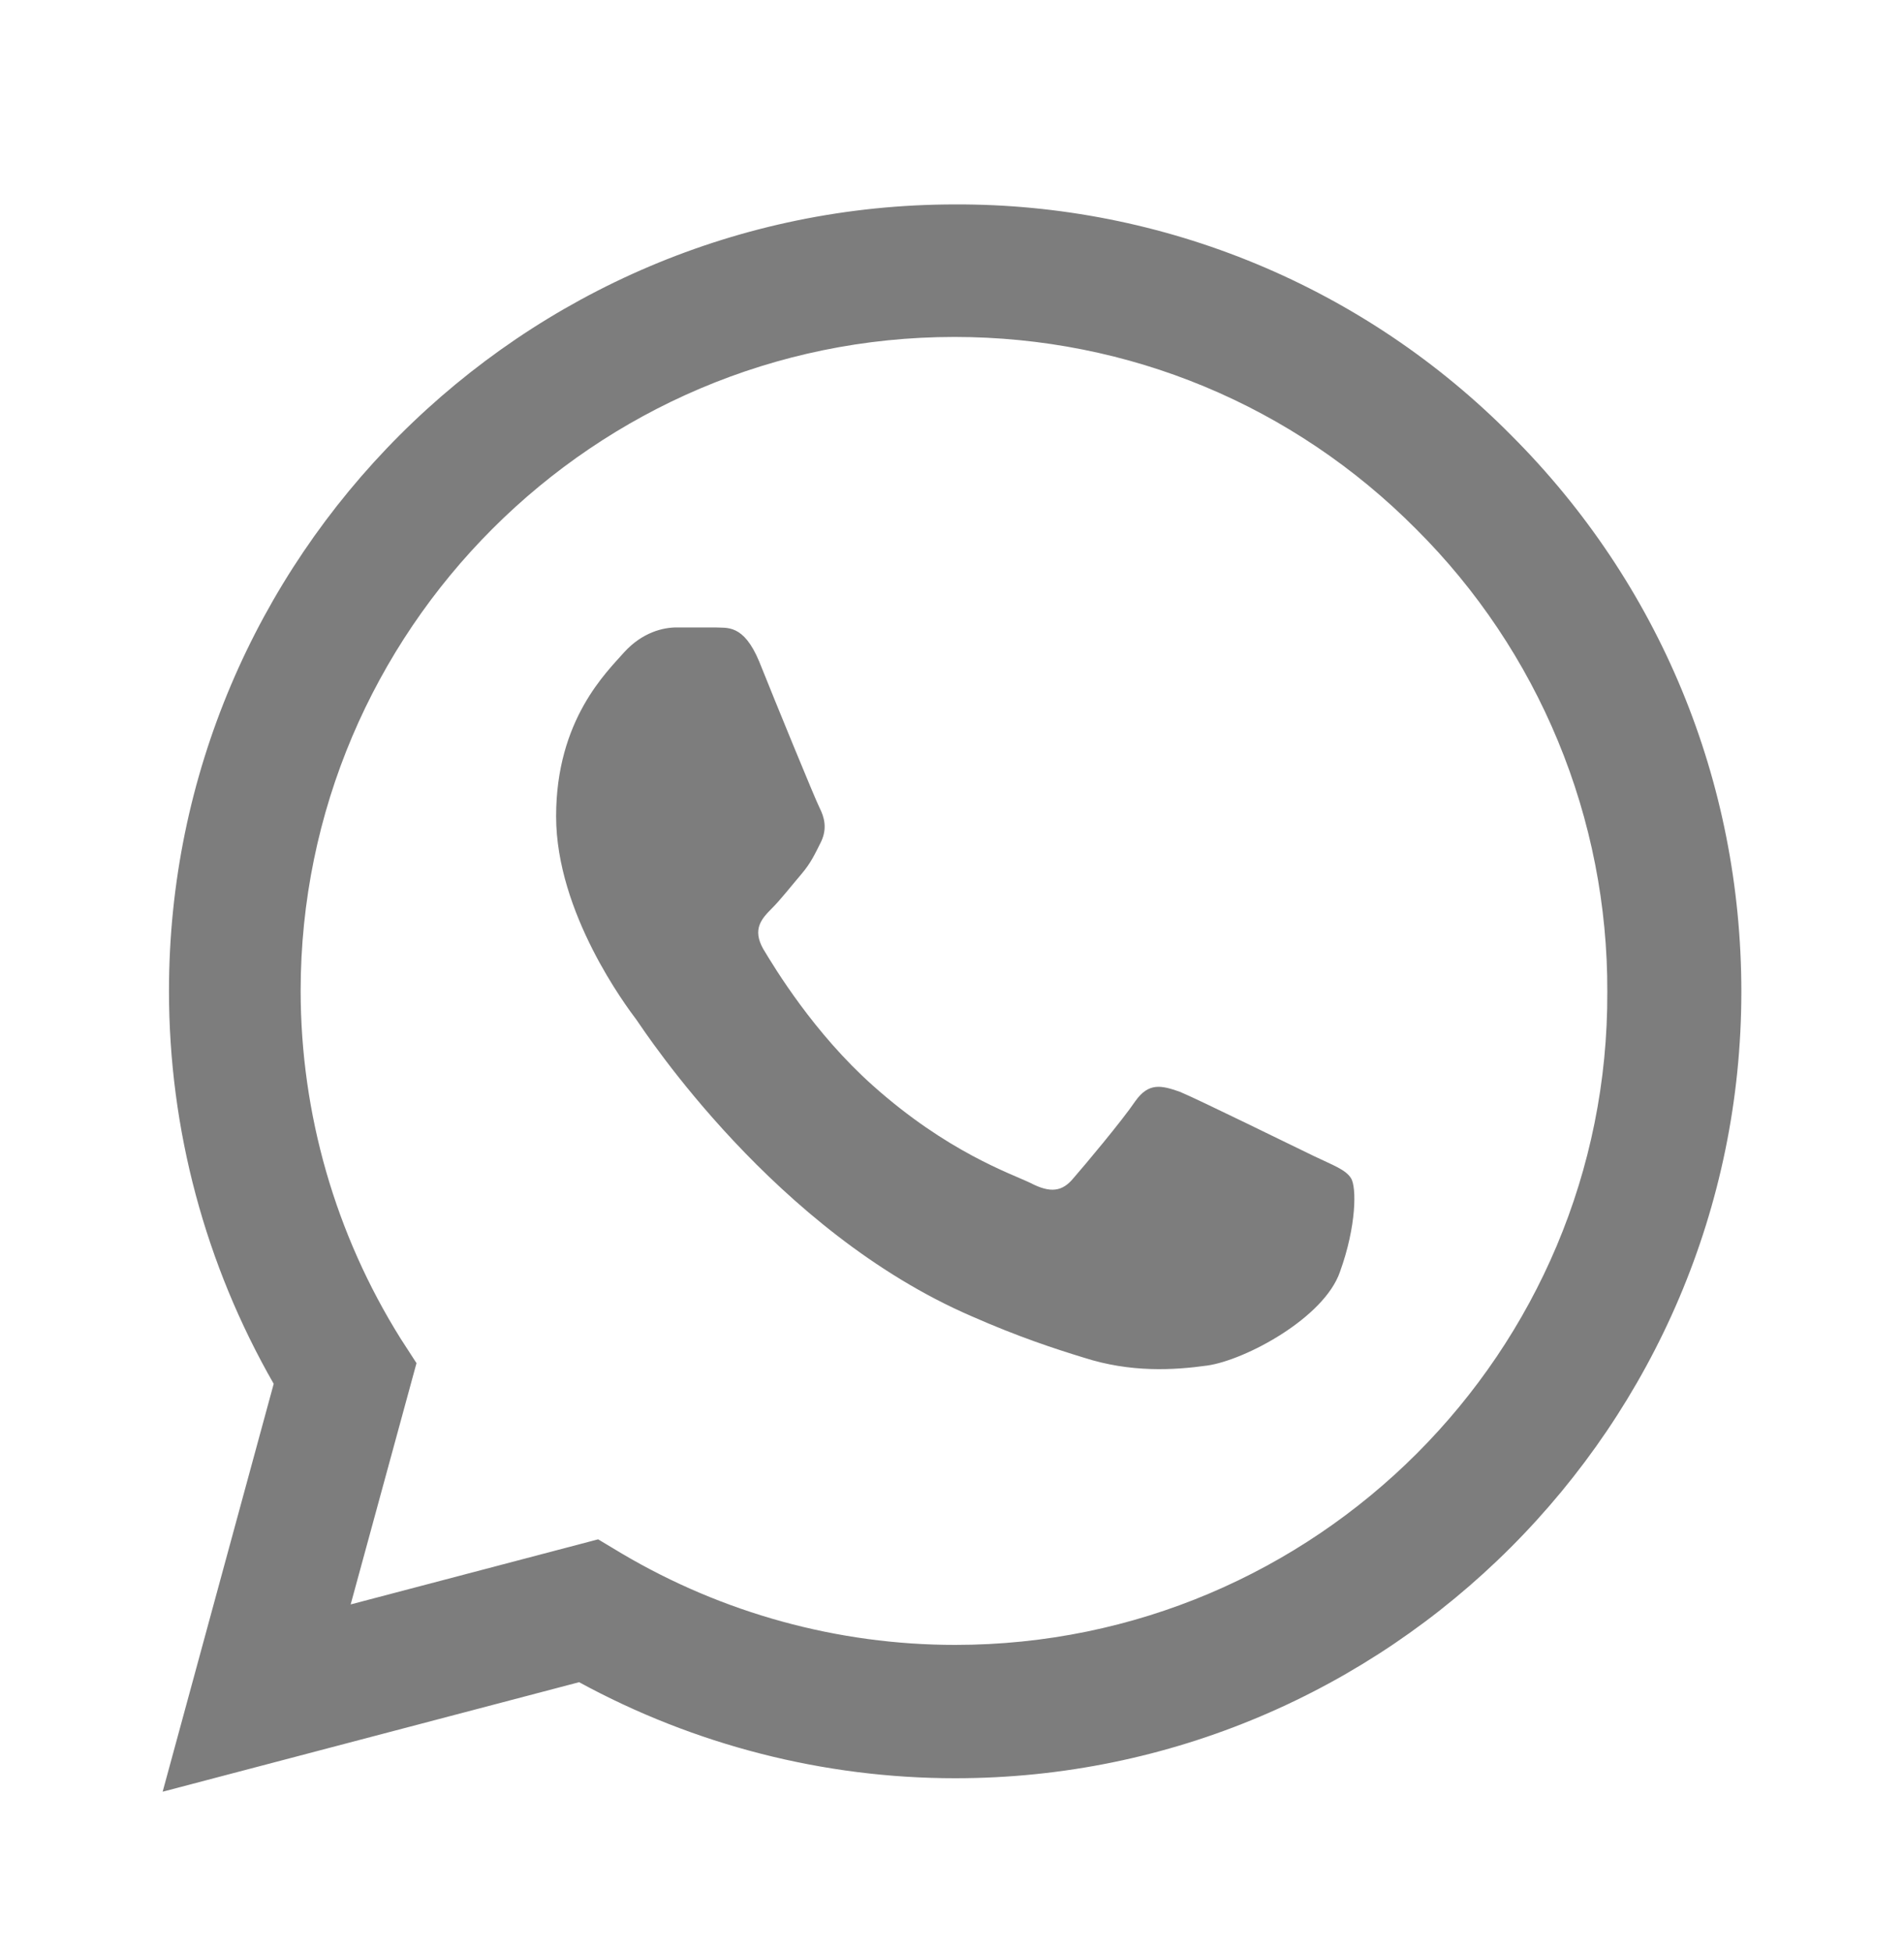 <svg width="40" height="41" viewBox="0 0 40 41" fill="none" xmlns="http://www.w3.org/2000/svg">
<path d="M31.75 9.143C30.222 7.6 28.402 6.376 26.396 5.543C24.39 4.71 22.238 4.285 20.067 4.293C10.966 4.293 3.55 11.71 3.55 20.81C3.55 23.726 4.316 26.56 5.75 29.06L3.417 37.626L12.166 35.326C14.583 36.643 17.3 37.343 20.067 37.343C29.166 37.343 36.583 29.926 36.583 20.826C36.583 16.41 34.867 12.26 31.75 9.143ZM20.067 34.543C17.6 34.543 15.183 33.876 13.066 32.626L12.566 32.326L7.367 33.693L8.75 28.626L8.416 28.11C7.046 25.921 6.318 23.392 6.316 20.81C6.316 13.243 12.483 7.076 20.05 7.076C23.716 7.076 27.166 8.51 29.75 11.11C31.029 12.383 32.043 13.898 32.732 15.565C33.422 17.233 33.773 19.022 33.767 20.826C33.8 28.393 27.633 34.543 20.067 34.543ZM27.6 24.276C27.183 24.076 25.15 23.076 24.783 22.926C24.4 22.793 24.133 22.726 23.85 23.126C23.567 23.543 22.783 24.476 22.55 24.743C22.317 25.026 22.067 25.06 21.65 24.843C21.233 24.643 19.9 24.193 18.333 22.793C17.1 21.693 16.283 20.343 16.033 19.926C15.8 19.51 16 19.293 16.216 19.076C16.4 18.893 16.633 18.593 16.833 18.36C17.033 18.126 17.116 17.943 17.25 17.676C17.383 17.393 17.317 17.16 17.216 16.96C17.116 16.76 16.283 14.726 15.95 13.893C15.617 13.093 15.267 13.193 15.017 13.176H14.216C13.933 13.176 13.5 13.276 13.117 13.693C12.75 14.11 11.683 15.11 11.683 17.143C11.683 19.176 13.166 21.143 13.367 21.41C13.566 21.693 16.283 25.86 20.416 27.643C21.4 28.076 22.166 28.326 22.767 28.51C23.75 28.826 24.65 28.776 25.366 28.676C26.166 28.56 27.817 27.676 28.15 26.71C28.5 25.743 28.5 24.926 28.383 24.743C28.267 24.56 28.017 24.476 27.6 24.276Z" fill="#7D7D7D"/>
</svg>
